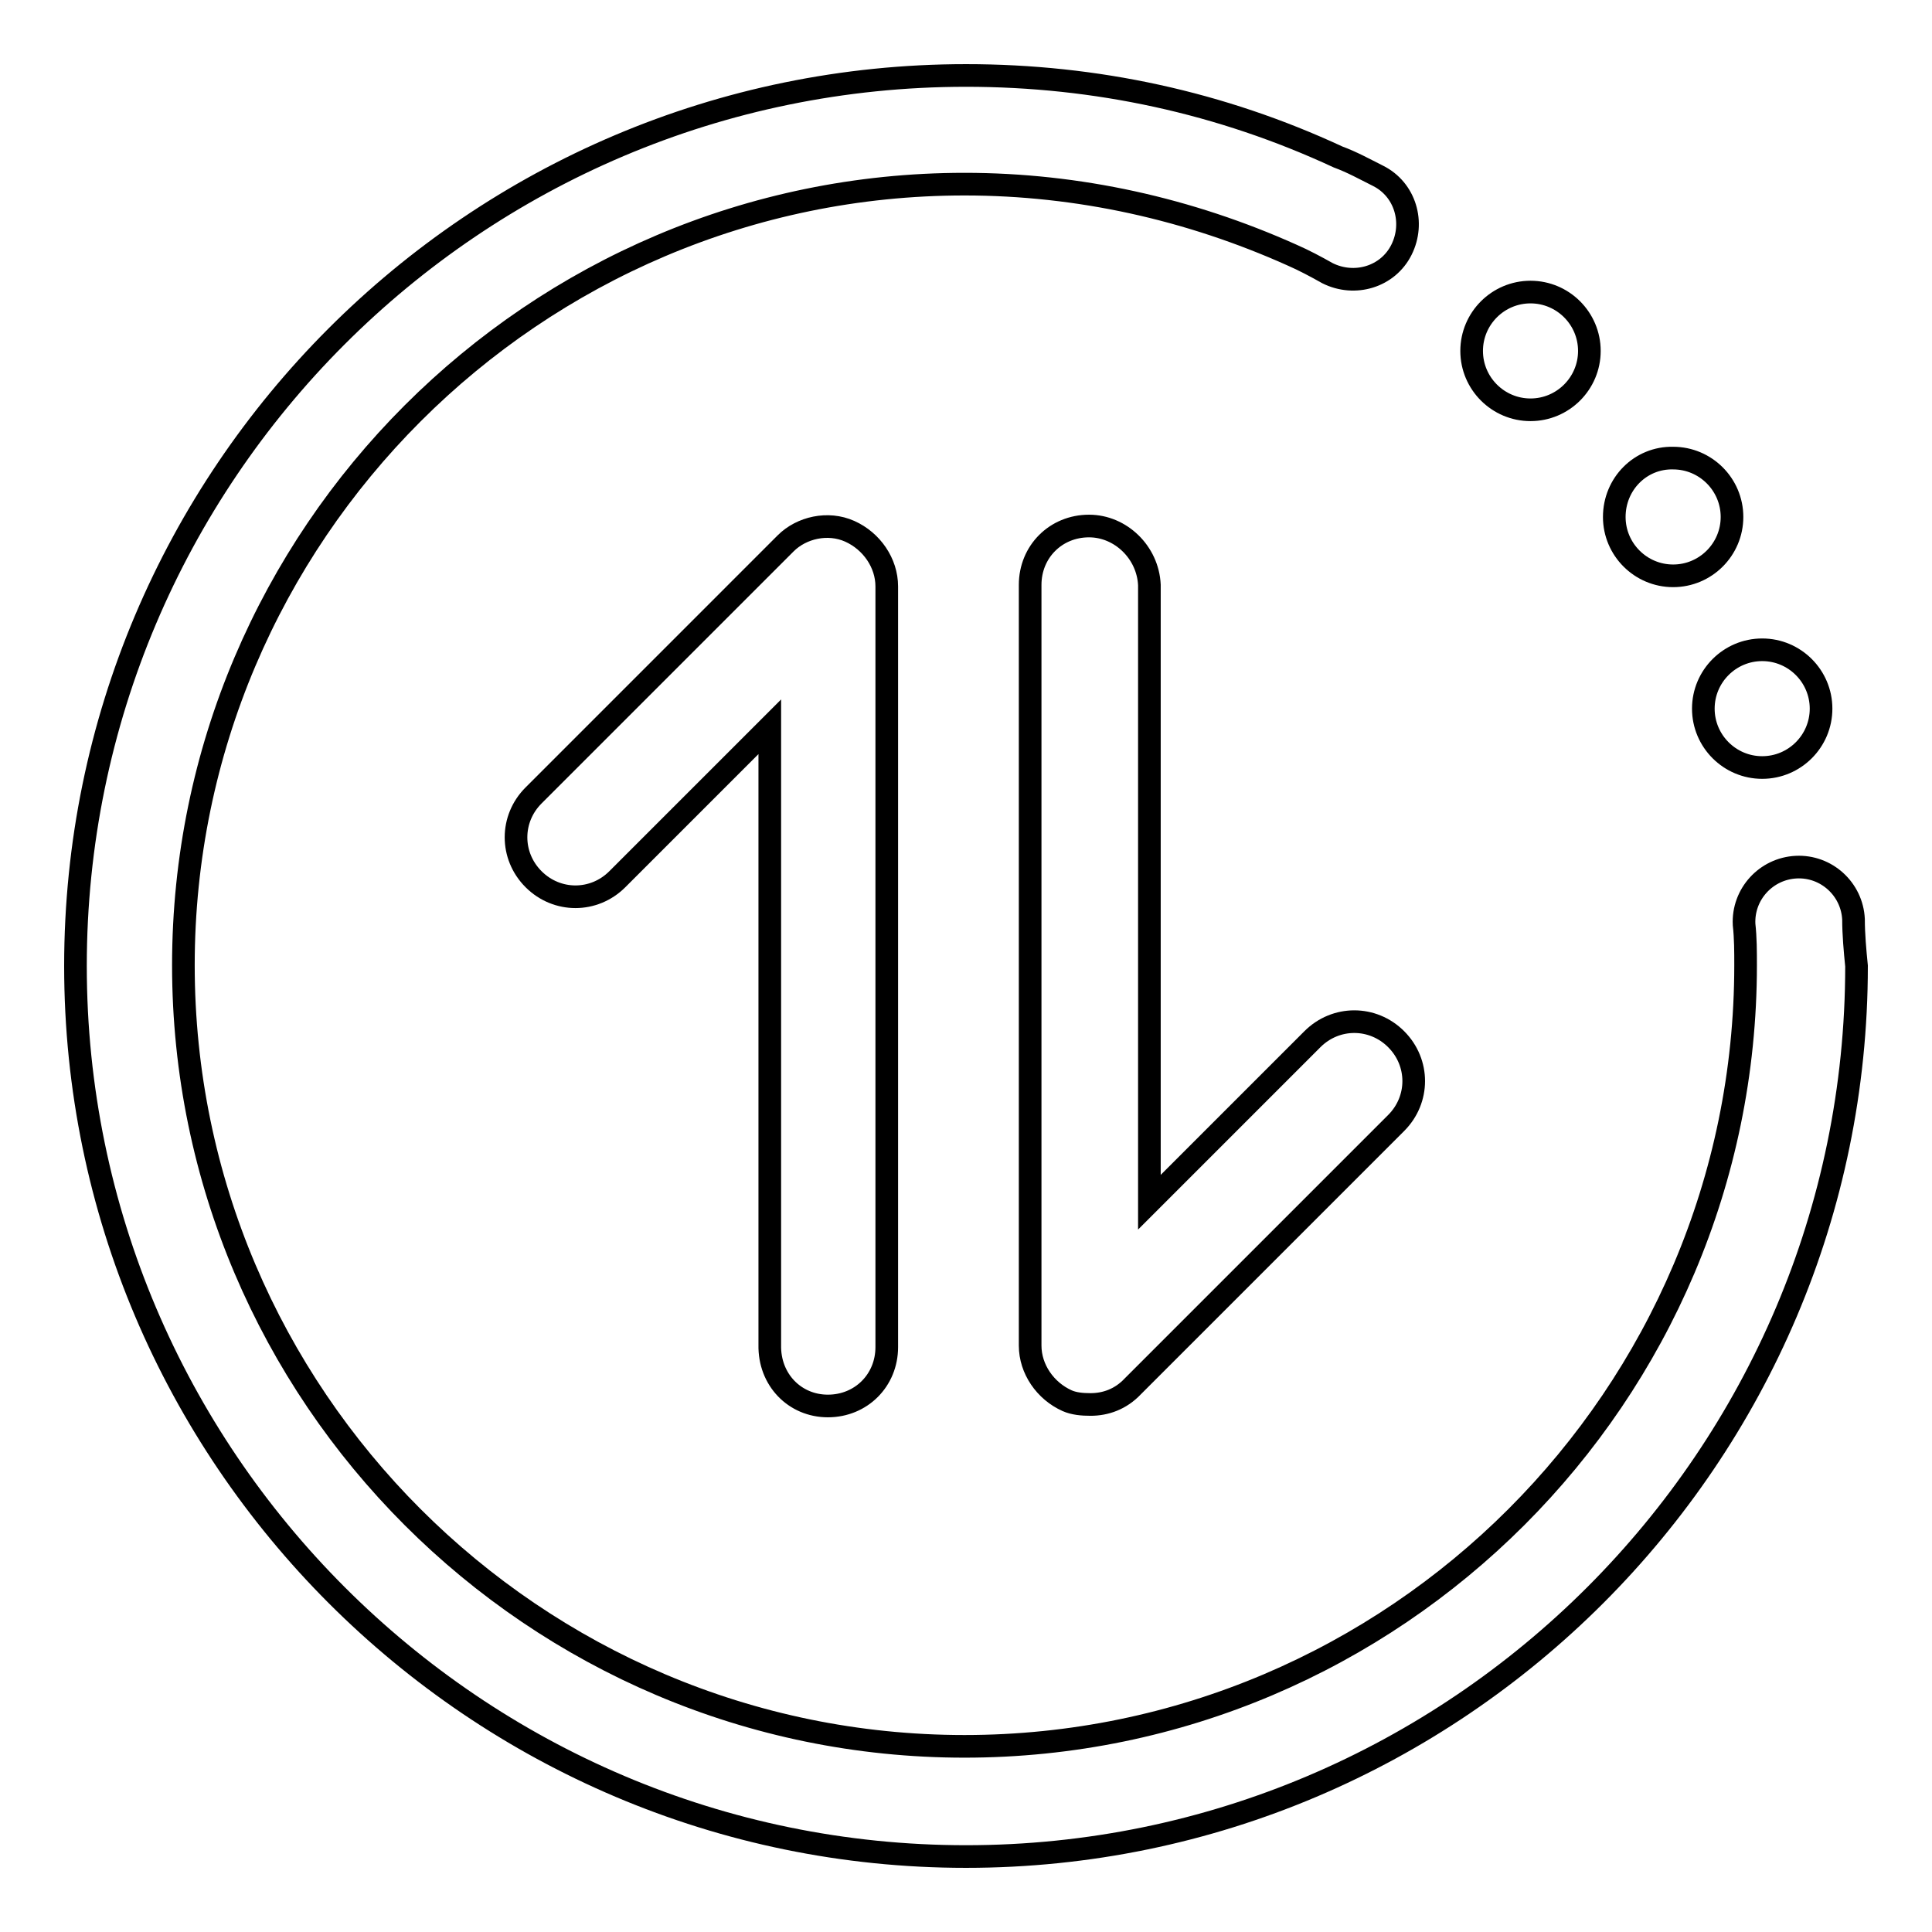 <?xml version="1.0" encoding="utf-8"?>
<!-- Svg Vector Icons : http://www.onlinewebfonts.com/icon -->
<!DOCTYPE svg PUBLIC "-//W3C//DTD SVG 1.1//EN" "http://www.w3.org/Graphics/SVG/1.1/DTD/svg11.dtd">
<svg version="1.1" xmlns="http://www.w3.org/2000/svg" xmlns:xlink="http://www.w3.org/1999/xlink" x="0px" y="0px" viewBox="0 0 256 256" enable-background="new 0 0 256 256" xml:space="preserve">
<g> <path stroke-width="3" fill-opacity="0" stroke="#000000"  d="M245.6,121.8c-0.2-4-3.6-7.1-7.6-6.9s-7.1,3.6-6.9,7.6c0.2,1.8,0.2,3.6,0.2,5.4 c0,57-46.5,103.5-103.5,103.5c-57,0-103.5-46.5-103.5-103.5c0-57,46.5-103.5,103.5-103.5c15.1,0,29.8,3.3,43.4,9.4 c1.6,0.7,3.1,1.5,4.7,2.4c3.6,1.8,8,0.5,9.8-3.1c1.8-3.6,0.5-8-3.1-9.8c-1.8-0.9-3.4-1.8-5.3-2.5C161.8,13.6,145.2,10,128,10 C62.8,10,10,63,10,128c0,65,53,118,118,118c65,0,118-53,118-118C245.8,126,245.6,123.8,245.6,121.8z"/> <path stroke-width="3" fill-opacity="0" stroke="#000000"  d="M225.7,93.9c0,4.3,3.5,7.8,7.8,7.8c4.3,0,7.8-3.5,7.8-7.8c0,0,0,0,0,0c0-4.3-3.5-7.8-7.8-7.8 C229.2,86.1,225.7,89.6,225.7,93.9C225.7,93.9,225.7,93.9,225.7,93.9z"/> <path stroke-width="3" fill-opacity="0" stroke="#000000"  d="M213.9,68.5c0,4.3,3.5,7.8,7.8,7.8c4.3,0,7.8-3.5,7.8-7.8c0,0,0,0,0,0c0-4.3-3.5-7.8-7.8-7.8 C217.4,60.6,213.9,64.1,213.9,68.5C213.9,68.5,213.9,68.5,213.9,68.5z"/> <path stroke-width="3" fill-opacity="0" stroke="#000000"  d="M195,46.5c0,4.3,3.5,7.8,7.8,7.8c4.3,0,7.8-3.5,7.8-7.8c0,0,0,0,0,0c0-4.3-3.5-7.8-7.8-7.8 C198.5,38.7,195,42.2,195,46.5C195,46.5,195,46.5,195,46.5z"/> <path stroke-width="3" fill-opacity="0" stroke="#000000"  d="M109.7,186.3c4.4,0,7.8-3.4,7.8-7.8V77.7c0-3.1-2-6-4.9-7.3c-2.9-1.3-6.4-0.5-8.5,1.6l-33.4,33.4 c-3.1,3.1-3.1,8,0,11.1c3.1,3.1,8,3.1,11.1,0l20.2-20.2v81.9C101.9,182.8,105.3,186.3,109.7,186.3z M144.3,69.7 c-4.4,0-7.8,3.4-7.8,7.8v100.8c0,3.1,2,6,4.9,7.3c0.9,0.4,2,0.5,3.1,0.5c2,0,4-0.7,5.6-2.4l34.9-34.9c3.1-3.1,3.1-8,0-11.1 c-3.1-3.1-8-3.1-11.1,0l-21.6,21.6V77.5C152.1,73.2,148.5,69.7,144.3,69.7L144.3,69.7z"/></g>
</svg>